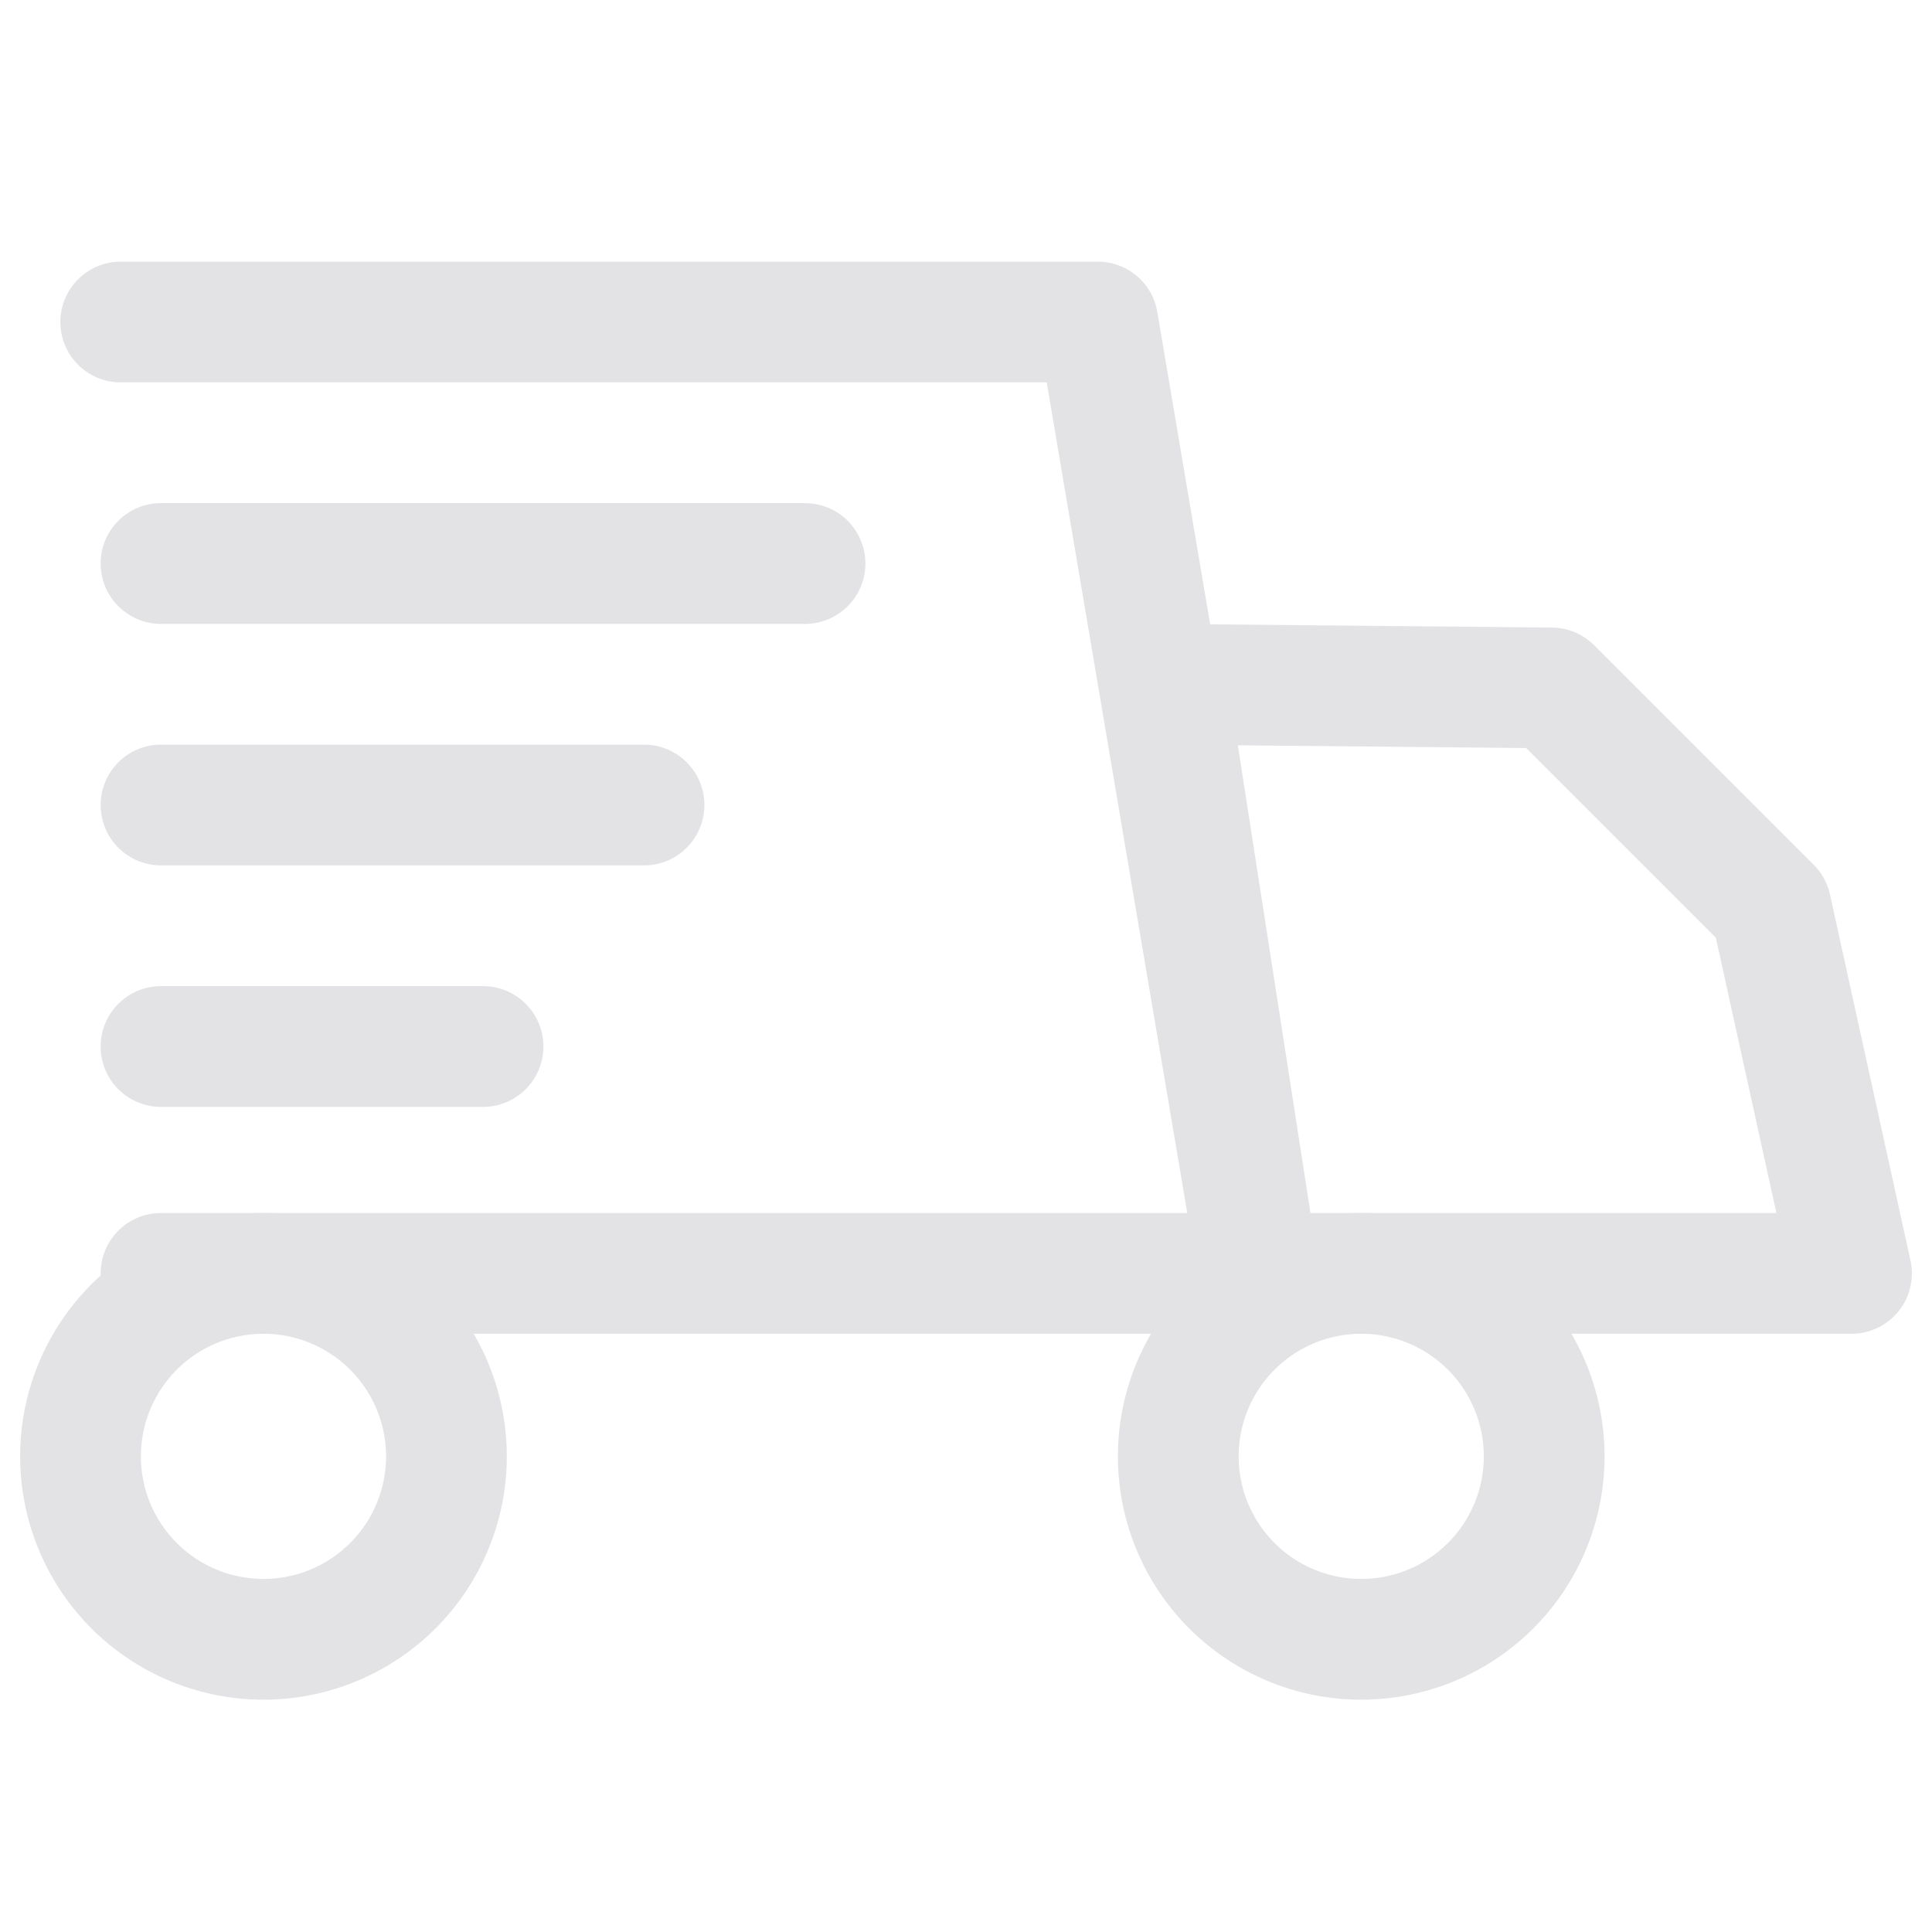 <svg width="56" height="56" fill="none" xmlns="http://www.w3.org/2000/svg"><path fill-rule="evenodd" clip-rule="evenodd" d="M1.75 9.334c0-.967.784-1.75 1.75-1.75H31.82a1.75 1.75 0 0 1 1.725 1.458l4.667 27.576a1.75 1.75 0 0 1-1.725 2.042H4.667a1.75 1.75 0 1 1 0-3.5h29.747L30.34 11.084H3.5a1.75 1.75 0 0 1-1.75-1.75z" fill="#E3E2E5"/><path fill-rule="evenodd" clip-rule="evenodd" d="M32.51 18.69a1.75 1.75 0 0 1 1.34-.606l11.137.106a1.75 1.75 0 0 1 1.22.513l6.364 6.363c.237.236.4.535.472.862l2.333 10.606a1.75 1.75 0 0 1-1.709 2.126H36.486a1.75 1.75 0 0 1-1.73-1.482l-2.651-17.075a1.75 1.75 0 0 1 .406-1.414zm3.37 2.914 2.105 13.556H51.49l-1.755-7.98-5.496-5.497-8.36-.08zM7.637 38.66a3.553 3.553 0 1 0 0 7.106 3.553 3.553 0 0 0 0-7.106zM.584 42.213a7.053 7.053 0 1 1 14.106 0 7.053 7.053 0 0 1-14.106 0z" fill="#E3E2E5"/><path fill-rule="evenodd" clip-rule="evenodd" d="M39.456 38.66a3.553 3.553 0 1 0 0 7.106 3.553 3.553 0 0 0 0-7.106zm-7.053 3.553a7.053 7.053 0 1 1 14.106 0 7.053 7.053 0 0 1-14.106 0zM2.917 16.334c0-.966.784-1.75 1.75-1.75h18.667a1.75 1.75 0 1 1 0 3.5H4.667a1.75 1.75 0 0 1-1.75-1.75zM2.917 23.334c0-.966.784-1.75 1.75-1.75h14a1.75 1.75 0 1 1 0 3.5h-14a1.75 1.75 0 0 1-1.75-1.75zM2.917 30.334c0-.966.784-1.75 1.75-1.75h9.334a1.75 1.75 0 0 1 0 3.5H4.667a1.75 1.75 0 0 1-1.75-1.75z" fill="#E3E2E5"/></svg>